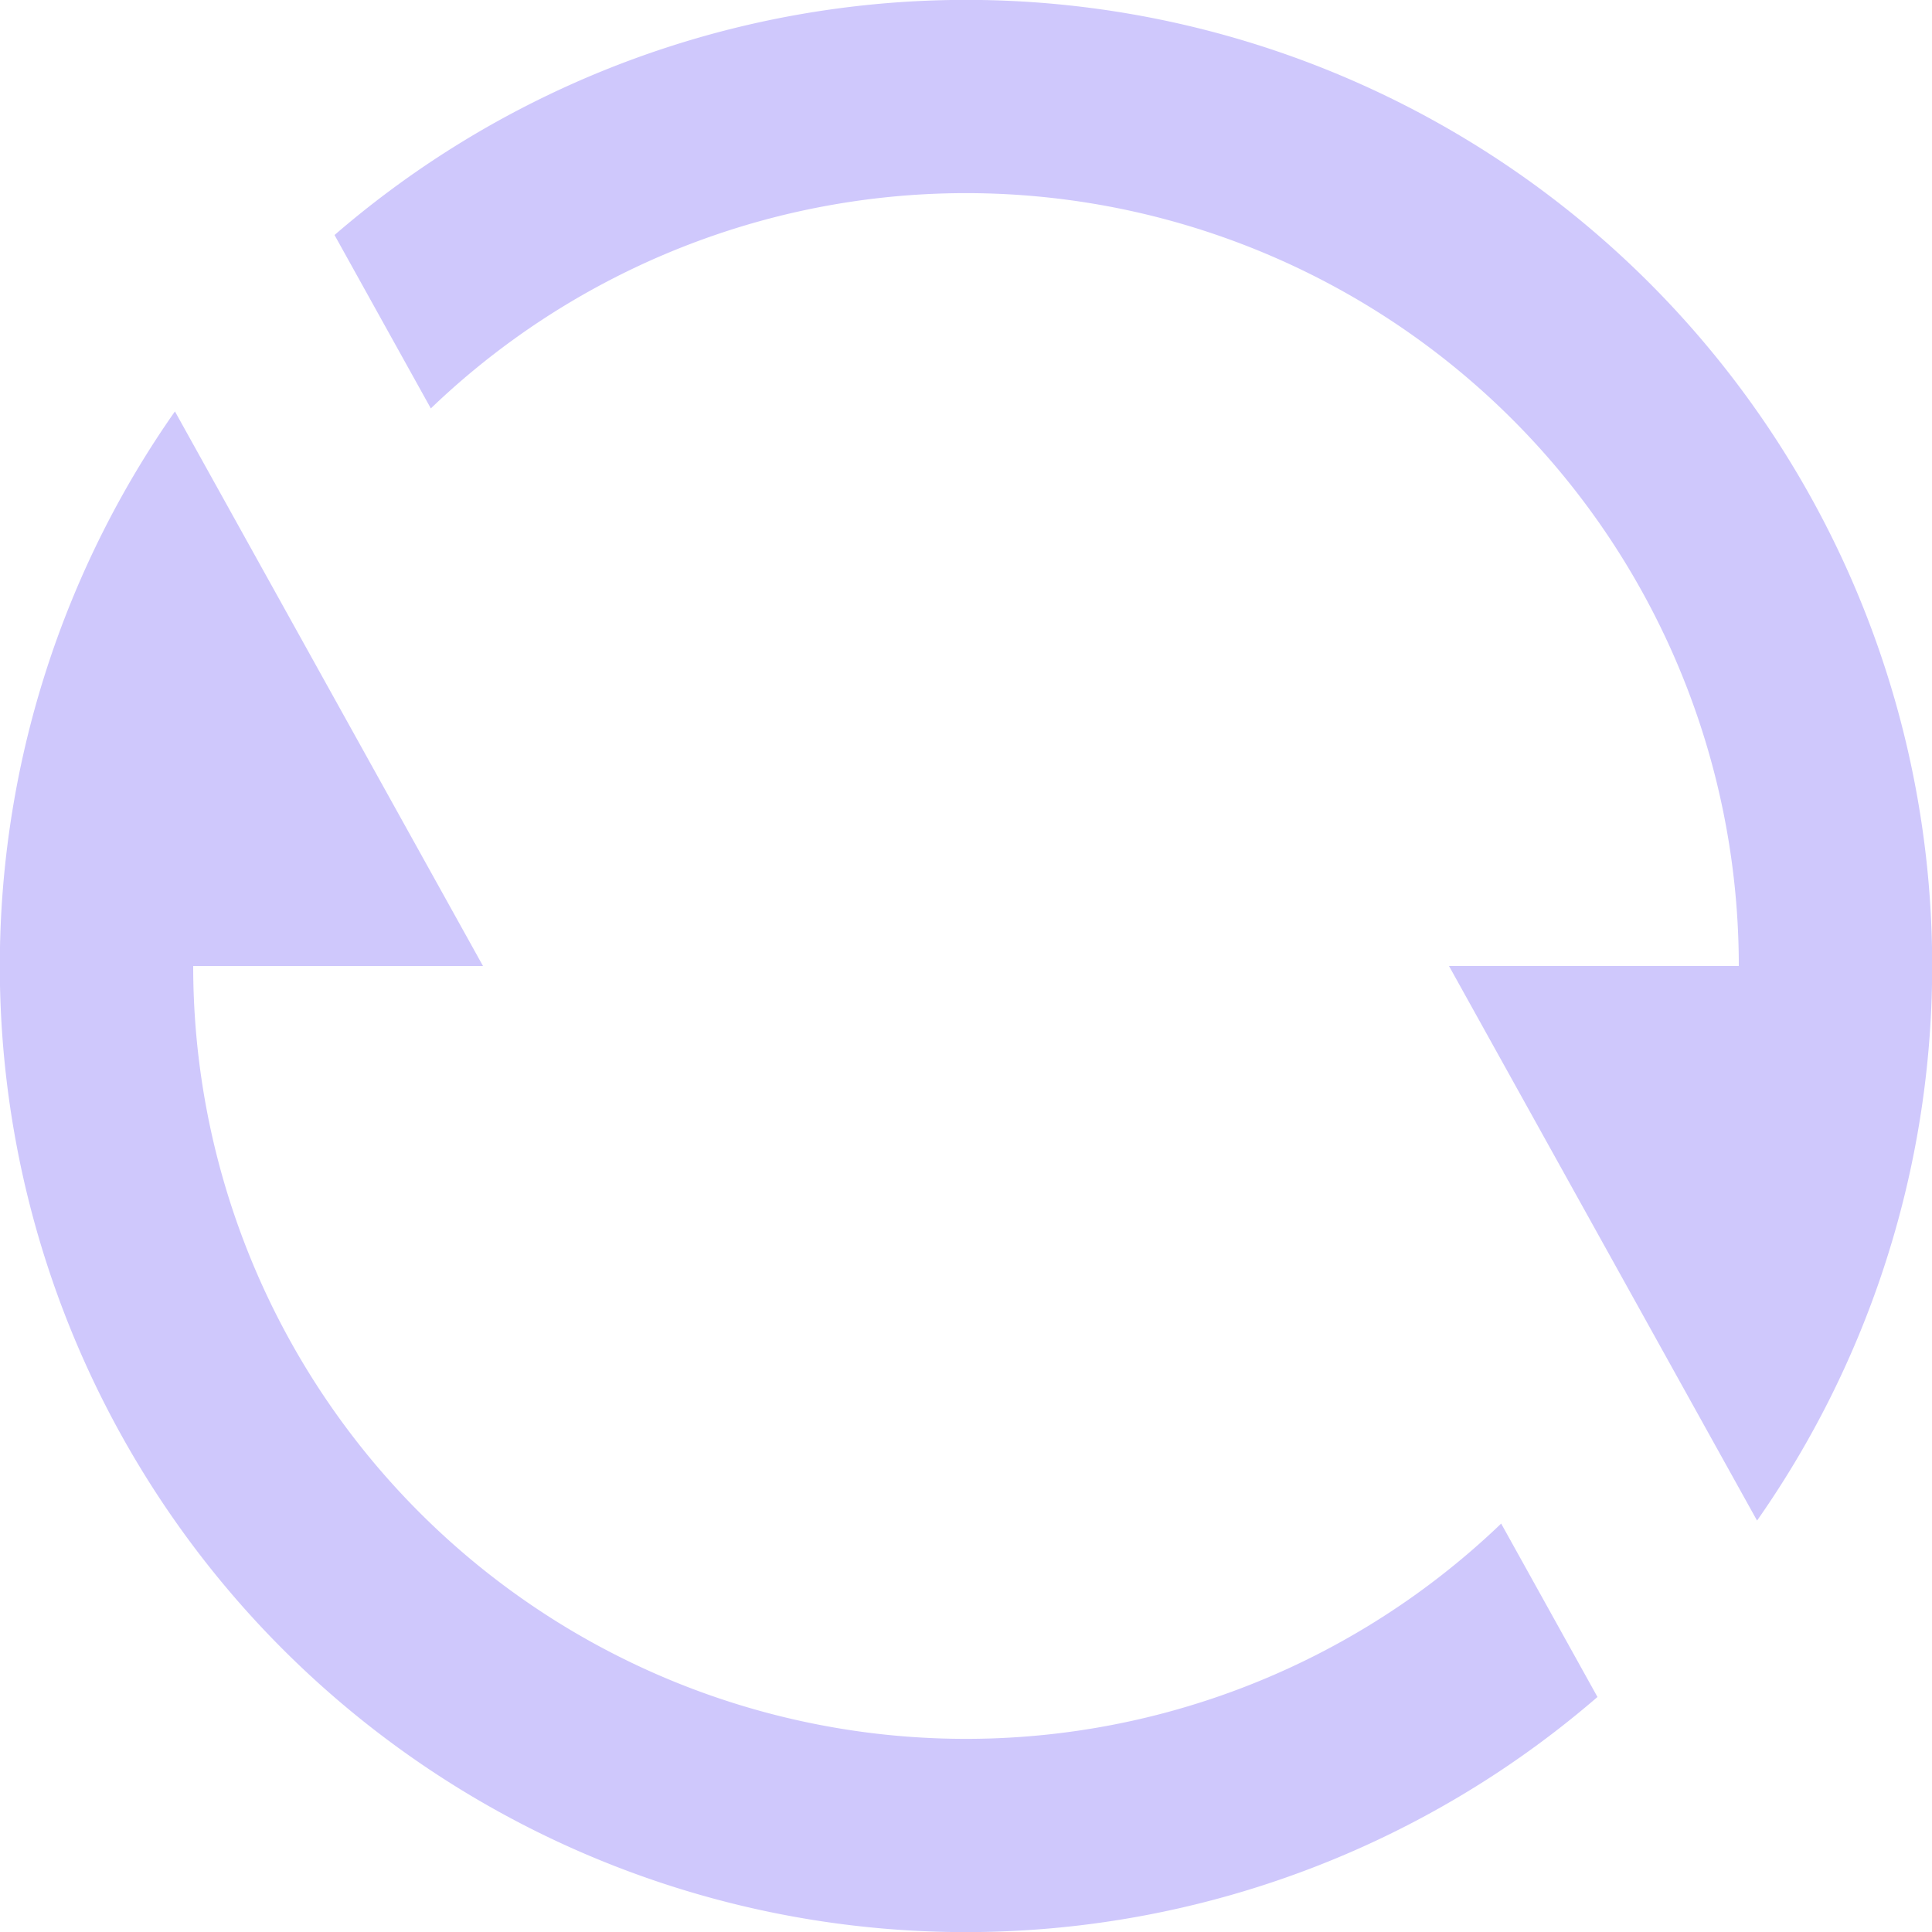 <svg xmlns="http://www.w3.org/2000/svg" width="20" height="20" viewBox="0 0 20 20">
  <path id="refresh-line" d="M5.463,4.433A10,10,0,0,1,20.189,17.741L17,12h3A8,8,0,0,0,6.46,6.228ZM18.537,19.567A10,10,0,0,1,3.811,6.259L7,12H4a8,8,0,0,0,13.54,5.772Z" transform="translate(-2 -2)" fill="#cfc8fc"/>
</svg>
